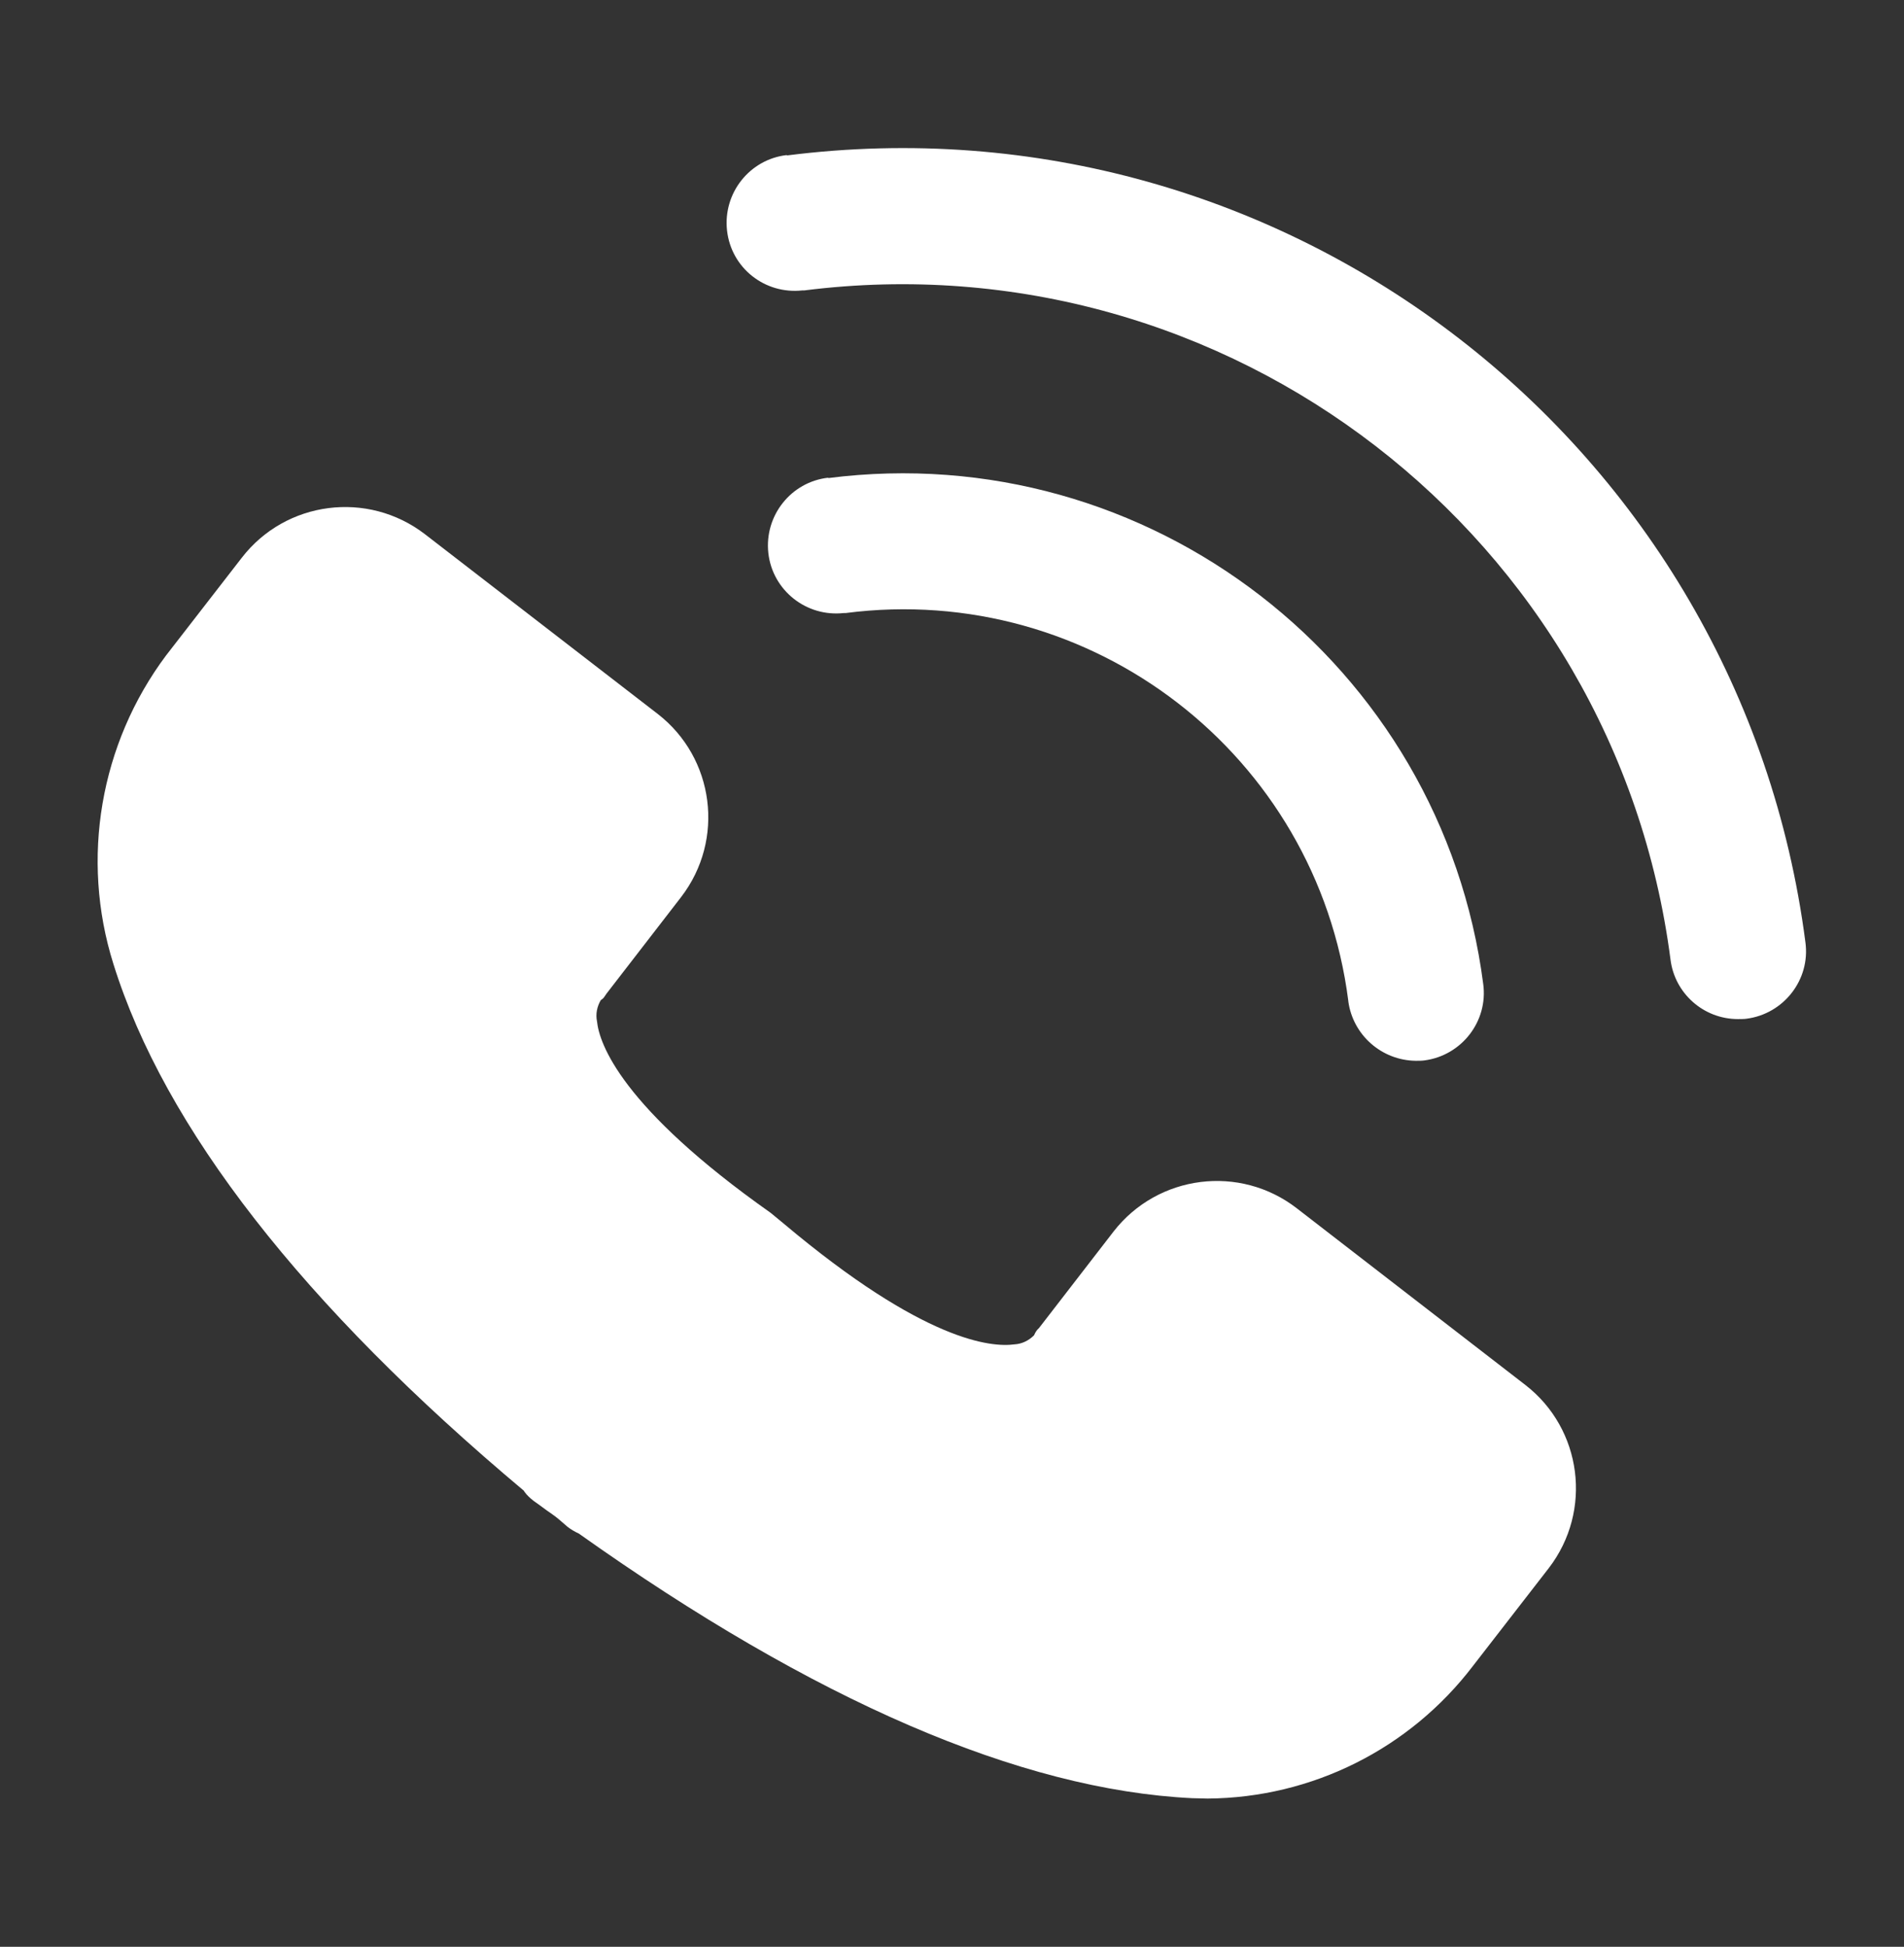<?xml version="1.0" encoding="UTF-8"?><svg id="Layer_1" xmlns="http://www.w3.org/2000/svg" viewBox="0 0 50.23 51.35"><rect x="0" y="0" width="50.23" height="51.35" fill="#333333" stroke="none"/><defs><style>.cls-1{fill:#fff;}</style></defs><path id="Path_7603" class="cls-1" d="M13.83,39.34c.07.1.16.18.25.25.16.11.31.23.46.33s.29.23.43.35c.09.07.19.13.3.18,6.21,4.41,11.65,6.76,16.18,6.98.14,0,.28.01.41.01,2.75-.02,5.33-1.31,7-3.5l2-2.58c1.16-1.51.88-3.67-.62-4.83,0,0,0,0,0,0l-6.03-4.66c-1.5-1.16-3.66-.89-4.83.61,0,0,0,0,0,0l-1.97,2.55c-.06.05-.1.12-.13.19-.14.14-.32.23-.52.24-.59.08-2.36-.05-6.09-3.19l-.34-.28c-3.94-2.78-4.52-4.46-4.58-5.05-.04-.19,0-.39.1-.56.08-.05.08-.07.15-.17l1.97-2.55c1.16-1.51.88-3.67-.62-4.83h0s-6.14-4.74-6.14-4.74c-1.51-1.16-3.67-.88-4.83.62l-2,2.58c-1.74,2.33-2.26,5.36-1.39,8.13,1.35,4.33,5,9.01,10.83,13.9h0Z"/><path id="Path_7604" class="cls-1" d="M21.85,12.6c-.98.11-1.69,1-1.58,1.99.11.98,1,1.69,1.99,1.58.02,0,.03,0,.05,0,6.49-.84,12.43,3.74,13.26,10.23,0,0,0,0,0,.01.12.89.88,1.56,1.78,1.57.08,0,.16,0,.23-.01.98-.13,1.68-1.03,1.55-2.01,0,0,0,0,0,0-1.09-8.45-8.83-14.43-17.28-13.35h0Z"/><path id="Path_7605" class="cls-1" d="M20.76,4.09c-.98.11-1.69,1-1.58,1.99s1,1.69,1.99,1.58c.02,0,.03,0,.05,0,11.18-1.41,21.4,6.48,22.85,17.65.11.89.87,1.57,1.78,1.57.08,0,.16,0,.23-.01.98-.13,1.68-1.03,1.55-2.01,0,0,0,0,0,0-1.7-13.14-13.72-22.43-26.87-20.76Z"/></svg>